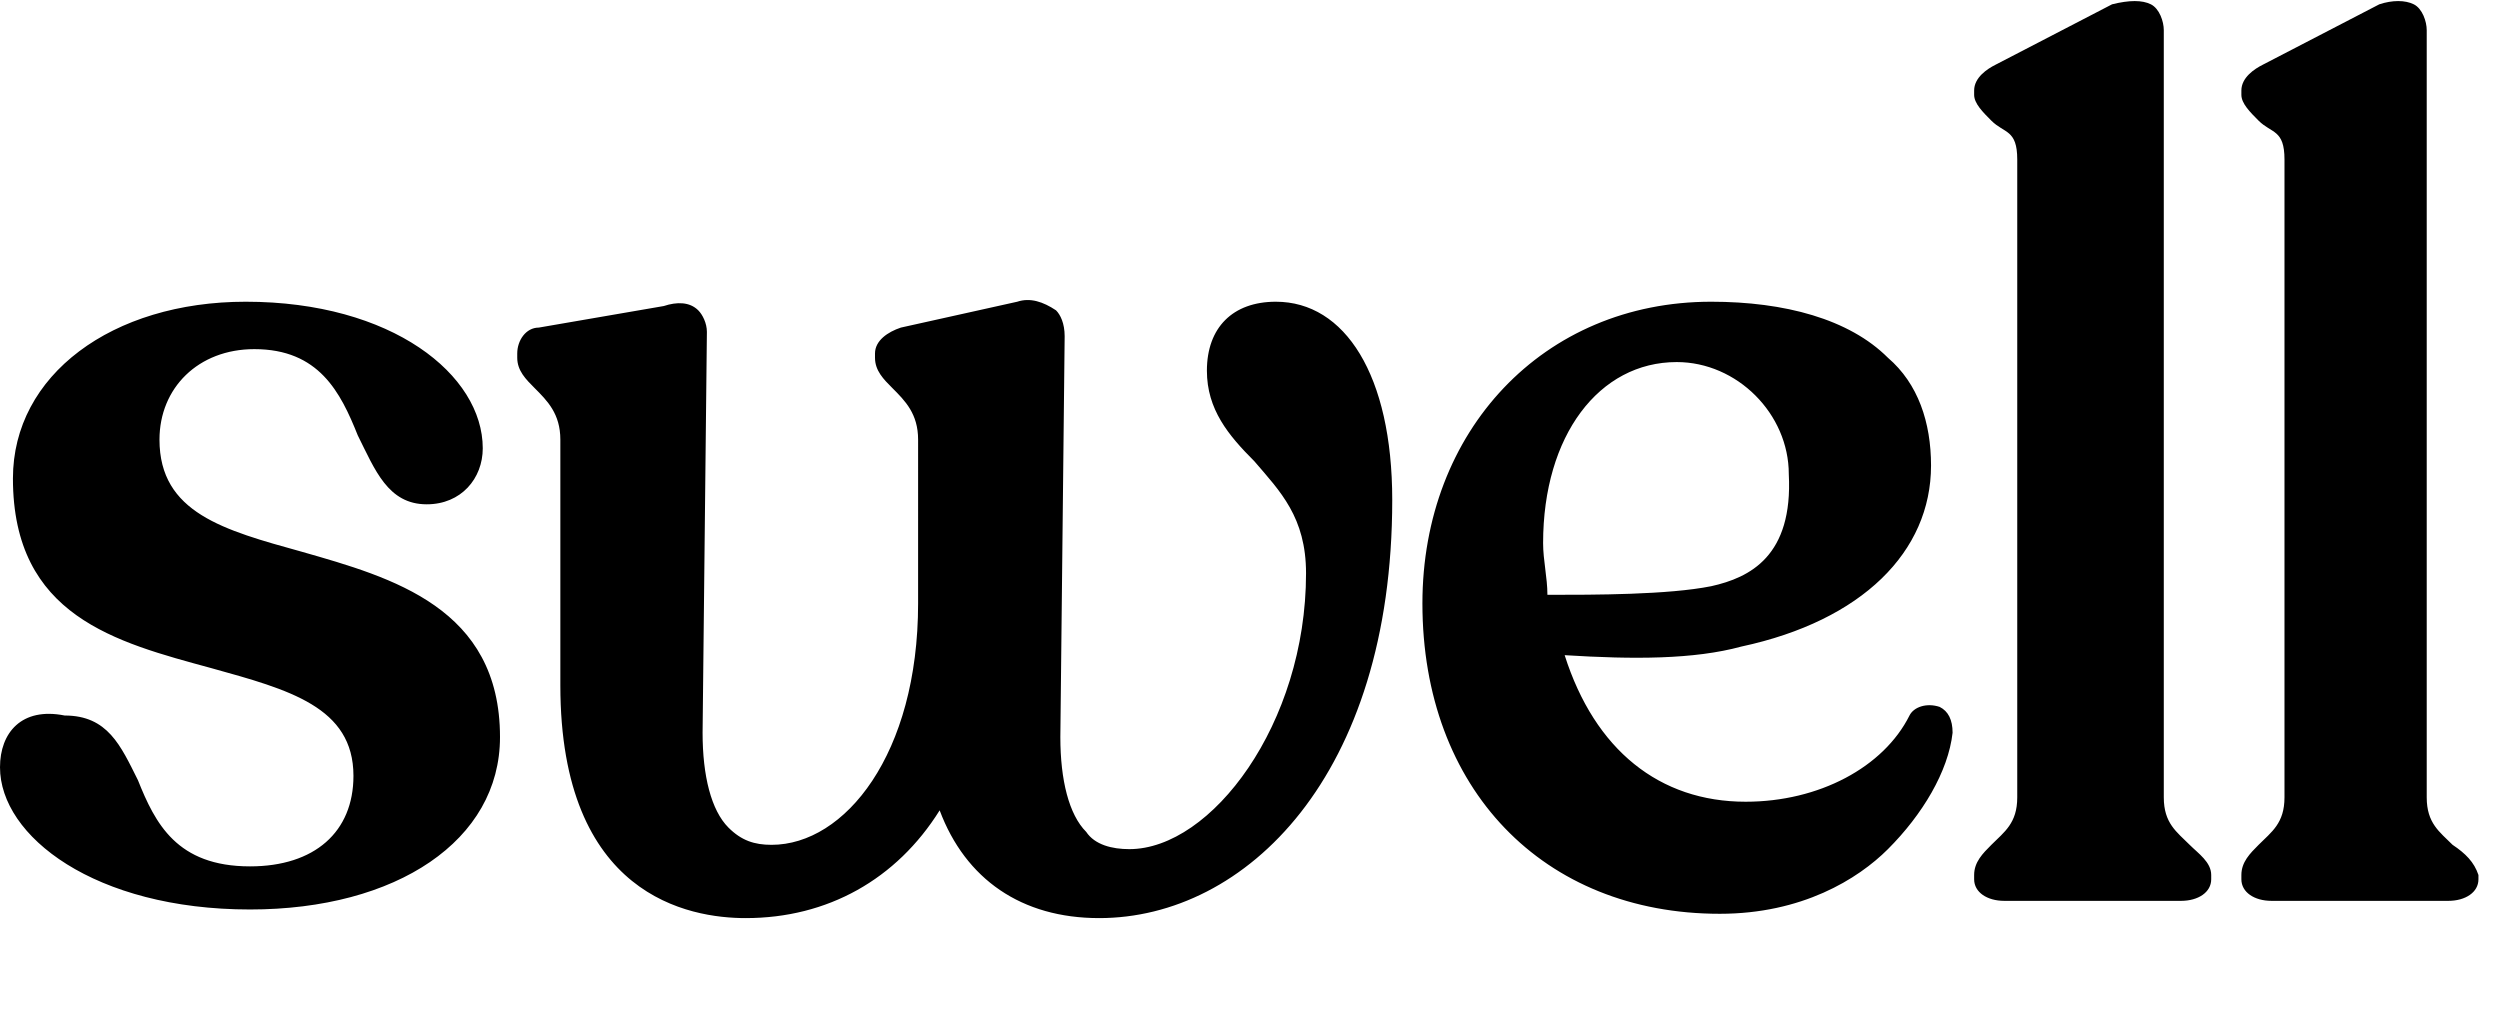 <?xml version="1.0" encoding="utf-8"?>
<!-- Generator: Adobe Illustrator 27.8.1, SVG Export Plug-In . SVG Version: 6.00 Build 0)  -->
<svg version="1.1" id="Layer_1" xmlns="http://www.w3.org/2000/svg" xmlns:xlink="http://www.w3.org/1999/xlink" x="0px" y="0px"
	 viewBox="0 0 58 24" style="enable-background:new 0 0 58 24;" xml:space="preserve">
<path d="M7,12.8c-1.8-0.5-3.3-0.9-3.3-2.6c0-1.2,0.9-2.1,2.2-2.1c1.5,0,2,1,2.4,2c0.4,0.8,0.7,1.6,1.6,1.6c0.8,0,1.3-0.6,1.3-1.3
	C11.2,8.7,9.1,7,5.7,7c-3.1,0-5.4,1.7-5.4,4.1c0,3.2,2.4,3.8,4.6,4.4c1.8,0.5,3.3,0.9,3.3,2.5c0,1.3-0.9,2.1-2.4,2.1
	c-1.7,0-2.2-1-2.6-2c-0.4-0.8-0.7-1.5-1.7-1.5C0.5,16.4,0,17,0,17.8c0,1.6,2.2,3.3,5.8,3.3c3.4,0,5.8-1.6,5.8-4
	C11.6,14.1,9.1,13.4,7,12.8L7,12.8z M29.6,7c-1,0-1.6,0.6-1.6,1.6c0,0.9,0.5,1.5,1.1,2.1c0.6,0.7,1.2,1.3,1.2,2.6
	c0,3.5-2.2,6.4-4.1,6.4c-0.4,0-0.8-0.1-1-0.4c-0.4-0.4-0.6-1.2-0.6-2.2l0.1-9.3c0-0.3-0.1-0.5-0.2-0.6C24.2,7,23.9,6.9,23.6,7
	l-2.7,0.6c-0.3,0.1-0.6,0.3-0.6,0.6v0.1c0,0.3,0.2,0.5,0.4,0.7c0.3,0.3,0.6,0.6,0.6,1.2V14c0,3.5-1.7,5.6-3.4,5.6
	c-0.4,0-0.7-0.1-1-0.4c-0.4-0.4-0.6-1.2-0.6-2.2l0.1-9.3c0-0.2-0.1-0.4-0.2-0.5C16,7,15.7,7,15.4,7.1l-2.9,0.5
	C12.2,7.6,12,7.9,12,8.2v0.1c0,0.3,0.2,0.5,0.4,0.7c0.3,0.3,0.6,0.6,0.6,1.2v5.7c0,4.9,3,5.4,4.3,5.4c1.9,0,3.5-0.9,4.5-2.5
	c0.6,1.6,1.9,2.5,3.7,2.5c3.4,0,6.8-3.3,6.8-9.7C32.3,8.7,31.2,7,29.6,7z M39.7,13.6c-1,0.2-2.7,0.2-3.8,0.2c0-0.4-0.1-0.8-0.1-1.2
	c0-2.5,1.3-4.2,3.1-4.2c1.4,0,2.6,1.2,2.6,2.6C41.6,12.9,40.6,13.4,39.7,13.6L39.7,13.6z M45,16.4c-0.3-0.1-0.6,0-0.7,0.2l0,0
	c-0.6,1.2-2.1,2-3.8,2c-2,0-3.5-1.2-4.2-3.4c1.6,0.1,3,0.1,4.1-0.2c2.8-0.6,4.4-2.2,4.4-4.2c0-1-0.3-1.9-1-2.5
	C42.9,7.4,41.4,7,39.7,7c-3.9,0-6.7,3-6.7,7c0,4.3,2.8,7.2,6.9,7.2c1.9,0,3.2-0.8,3.9-1.5c0.8-0.8,1.4-1.8,1.5-2.7l0,0
	C45.3,16.7,45.2,16.5,45,16.4z M50.8,19.6c-0.3-0.3-0.6-0.5-0.6-1.1V0.7c0-0.2-0.1-0.5-0.3-0.6C49.7,0,49.4,0,49,0.1l-2.7,1.4
	c-0.2,0.1-0.5,0.3-0.5,0.6v0.1c0,0.2,0.2,0.4,0.4,0.6c0.3,0.3,0.6,0.2,0.6,0.9v14.8c0,0.6-0.3,0.8-0.6,1.1c-0.2,0.2-0.4,0.4-0.4,0.7
	v0.1c0,0.3,0.3,0.5,0.7,0.5h4.1c0.4,0,0.7-0.2,0.7-0.5v-0.1C51.3,20,51,19.8,50.8,19.6z M56.9,19.6c-0.3-0.3-0.6-0.5-0.6-1.1V0.7
	c0-0.2-0.1-0.5-0.3-0.6c-0.2-0.1-0.5-0.1-0.8,0l-2.7,1.4c-0.2,0.1-0.5,0.3-0.5,0.6v0.1c0,0.2,0.2,0.4,0.4,0.6
	c0.3,0.3,0.6,0.2,0.6,0.9v14.8c0,0.6-0.3,0.8-0.6,1.1c-0.2,0.2-0.4,0.4-0.4,0.7v0.1c0,0.3,0.3,0.5,0.7,0.5h4.1
	c0.4,0,0.7-0.2,0.7-0.5v-0.1C57.4,20,57.2,19.8,56.9,19.6z"/>
</svg>
